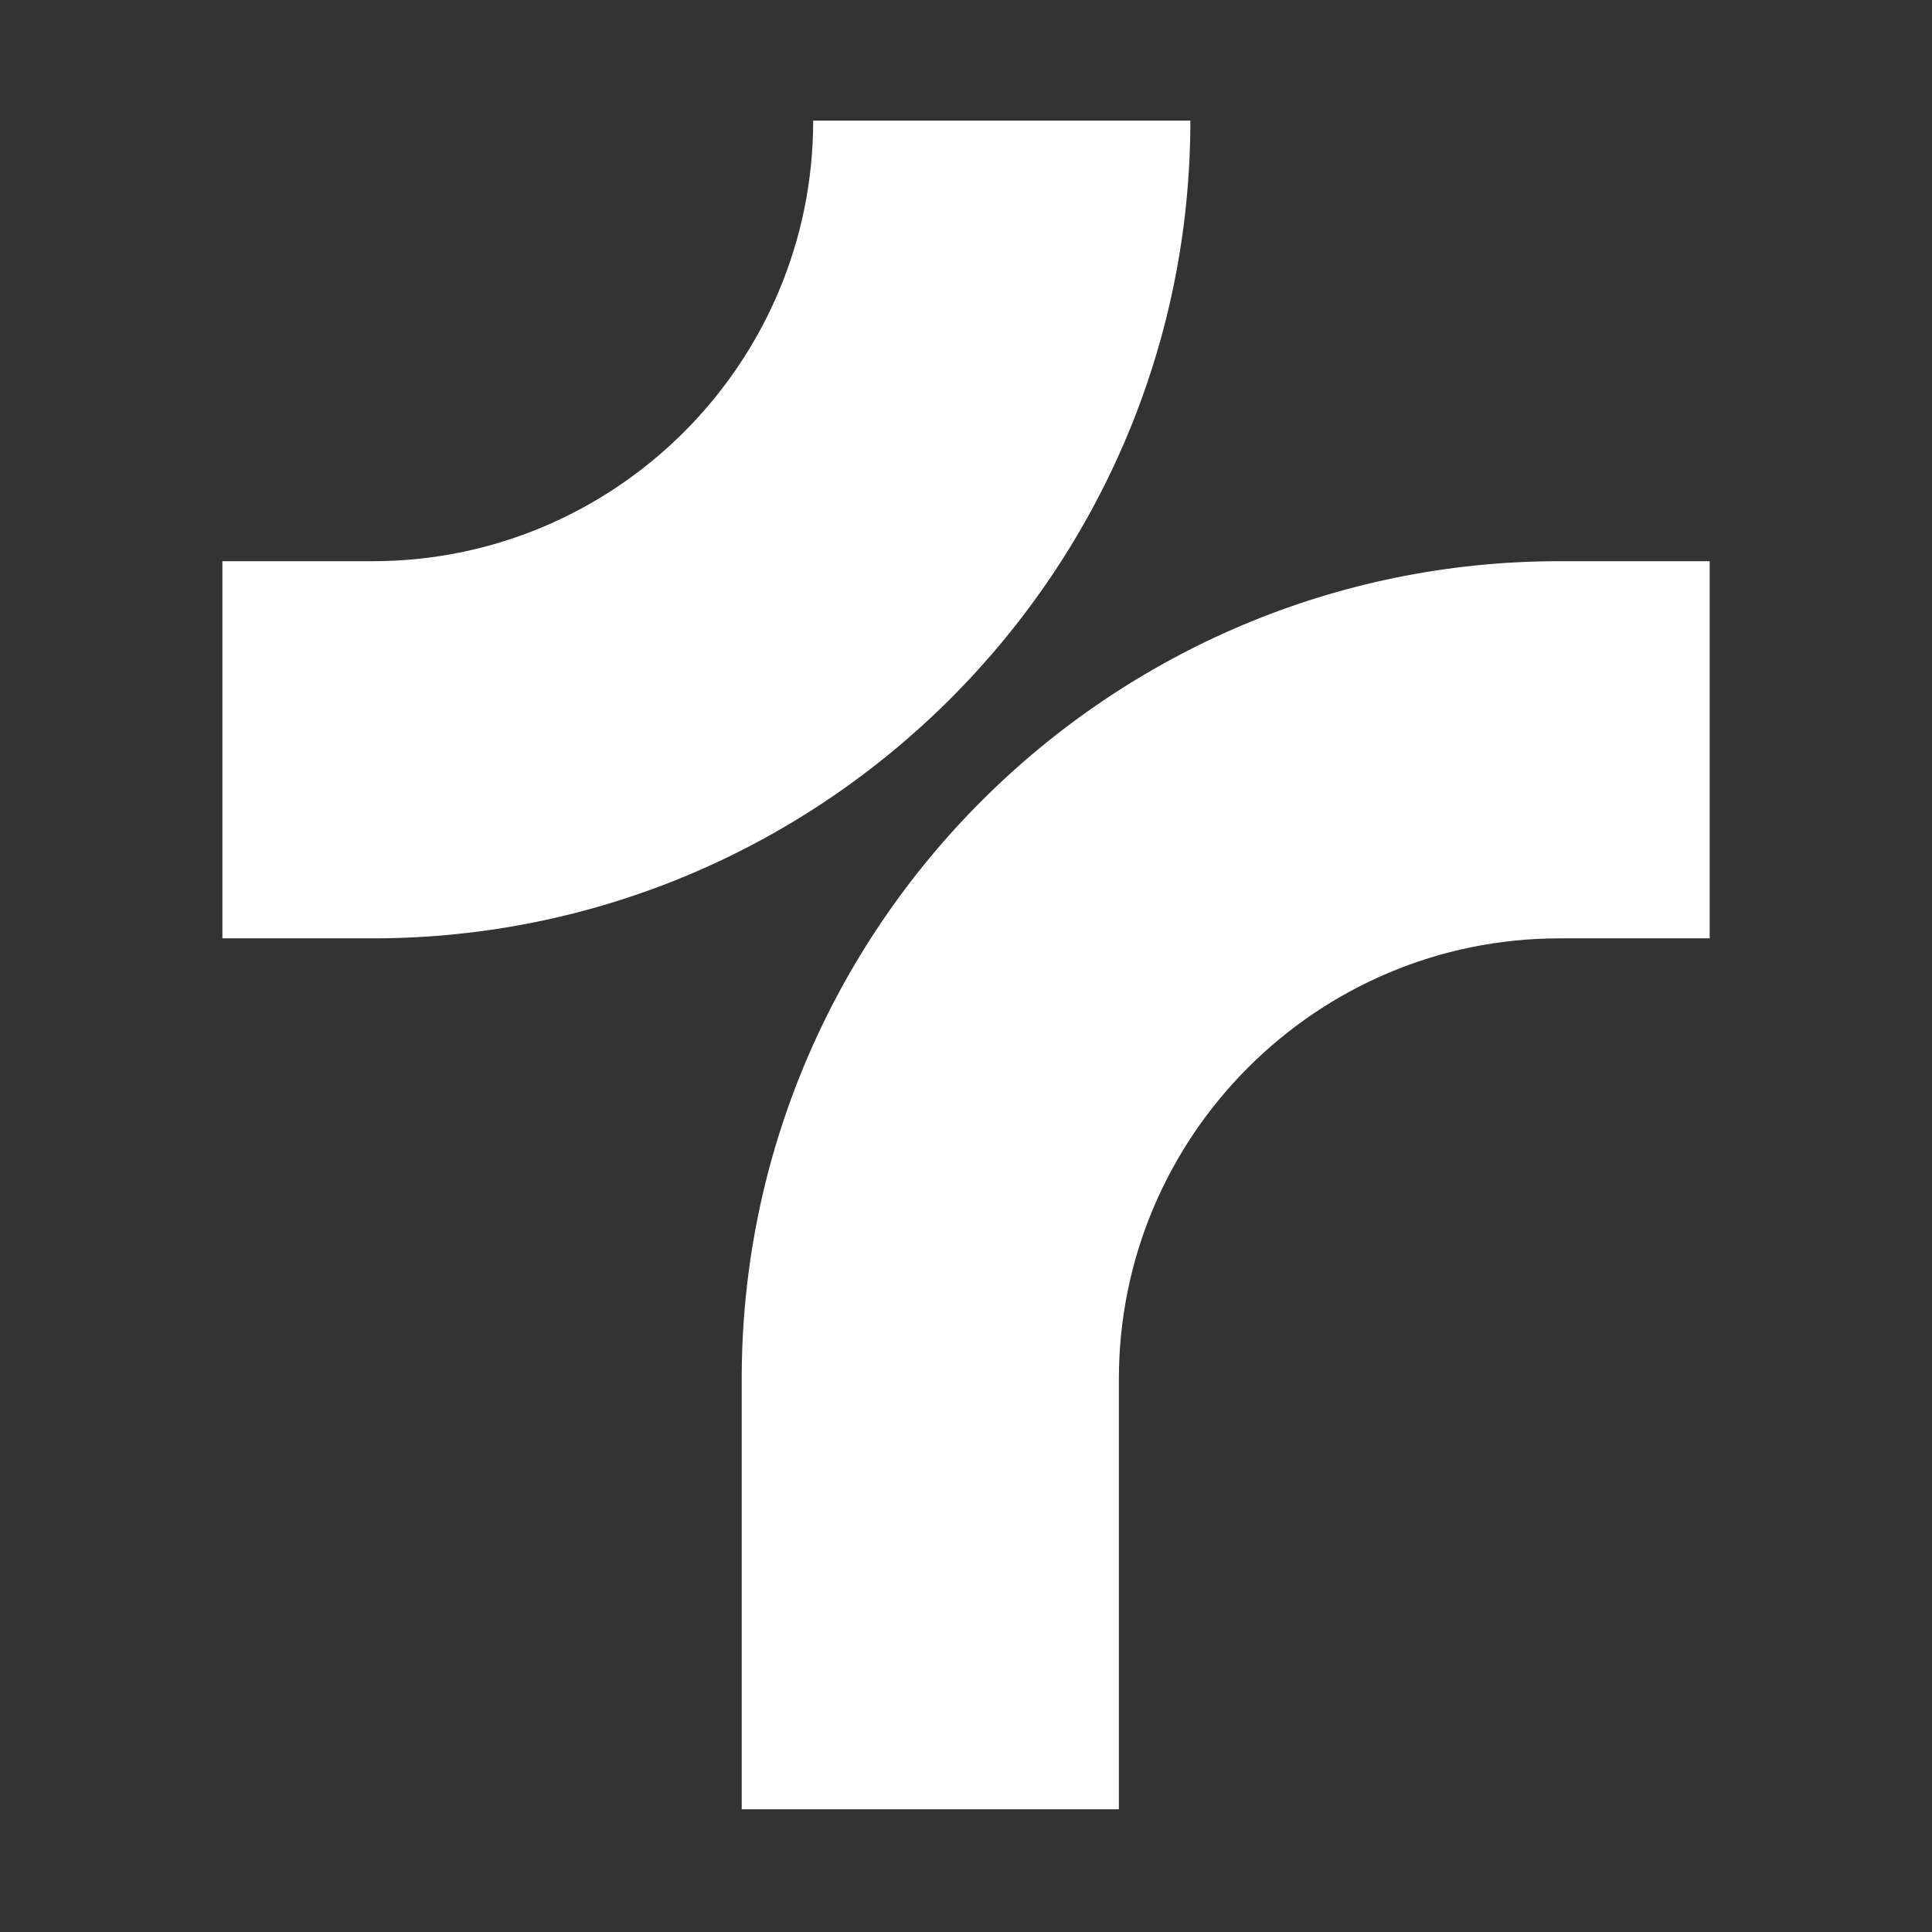 <svg width="214" height="214" viewBox="0 0 214 214" fill="none" xmlns="http://www.w3.org/2000/svg">
<rect x="0" y="0" width="214" height="214" fill="#333333" stroke="none"/>
<path d="M123.934 200.405H82.156V152.738C82.156 102.792 122.791 62.161 172.734 62.161H189.375V103.938H172.734C145.826 103.938 123.934 125.83 123.934 152.738V200.405Z" fill="white"/>
<path d="M41.274 103.938H24.633V62.161H41.274C68.182 62.161 90.074 40.269 90.074 13.36H131.851C131.851 63.307 91.217 103.938 41.274 103.938Z" fill="white"/>
</svg>
